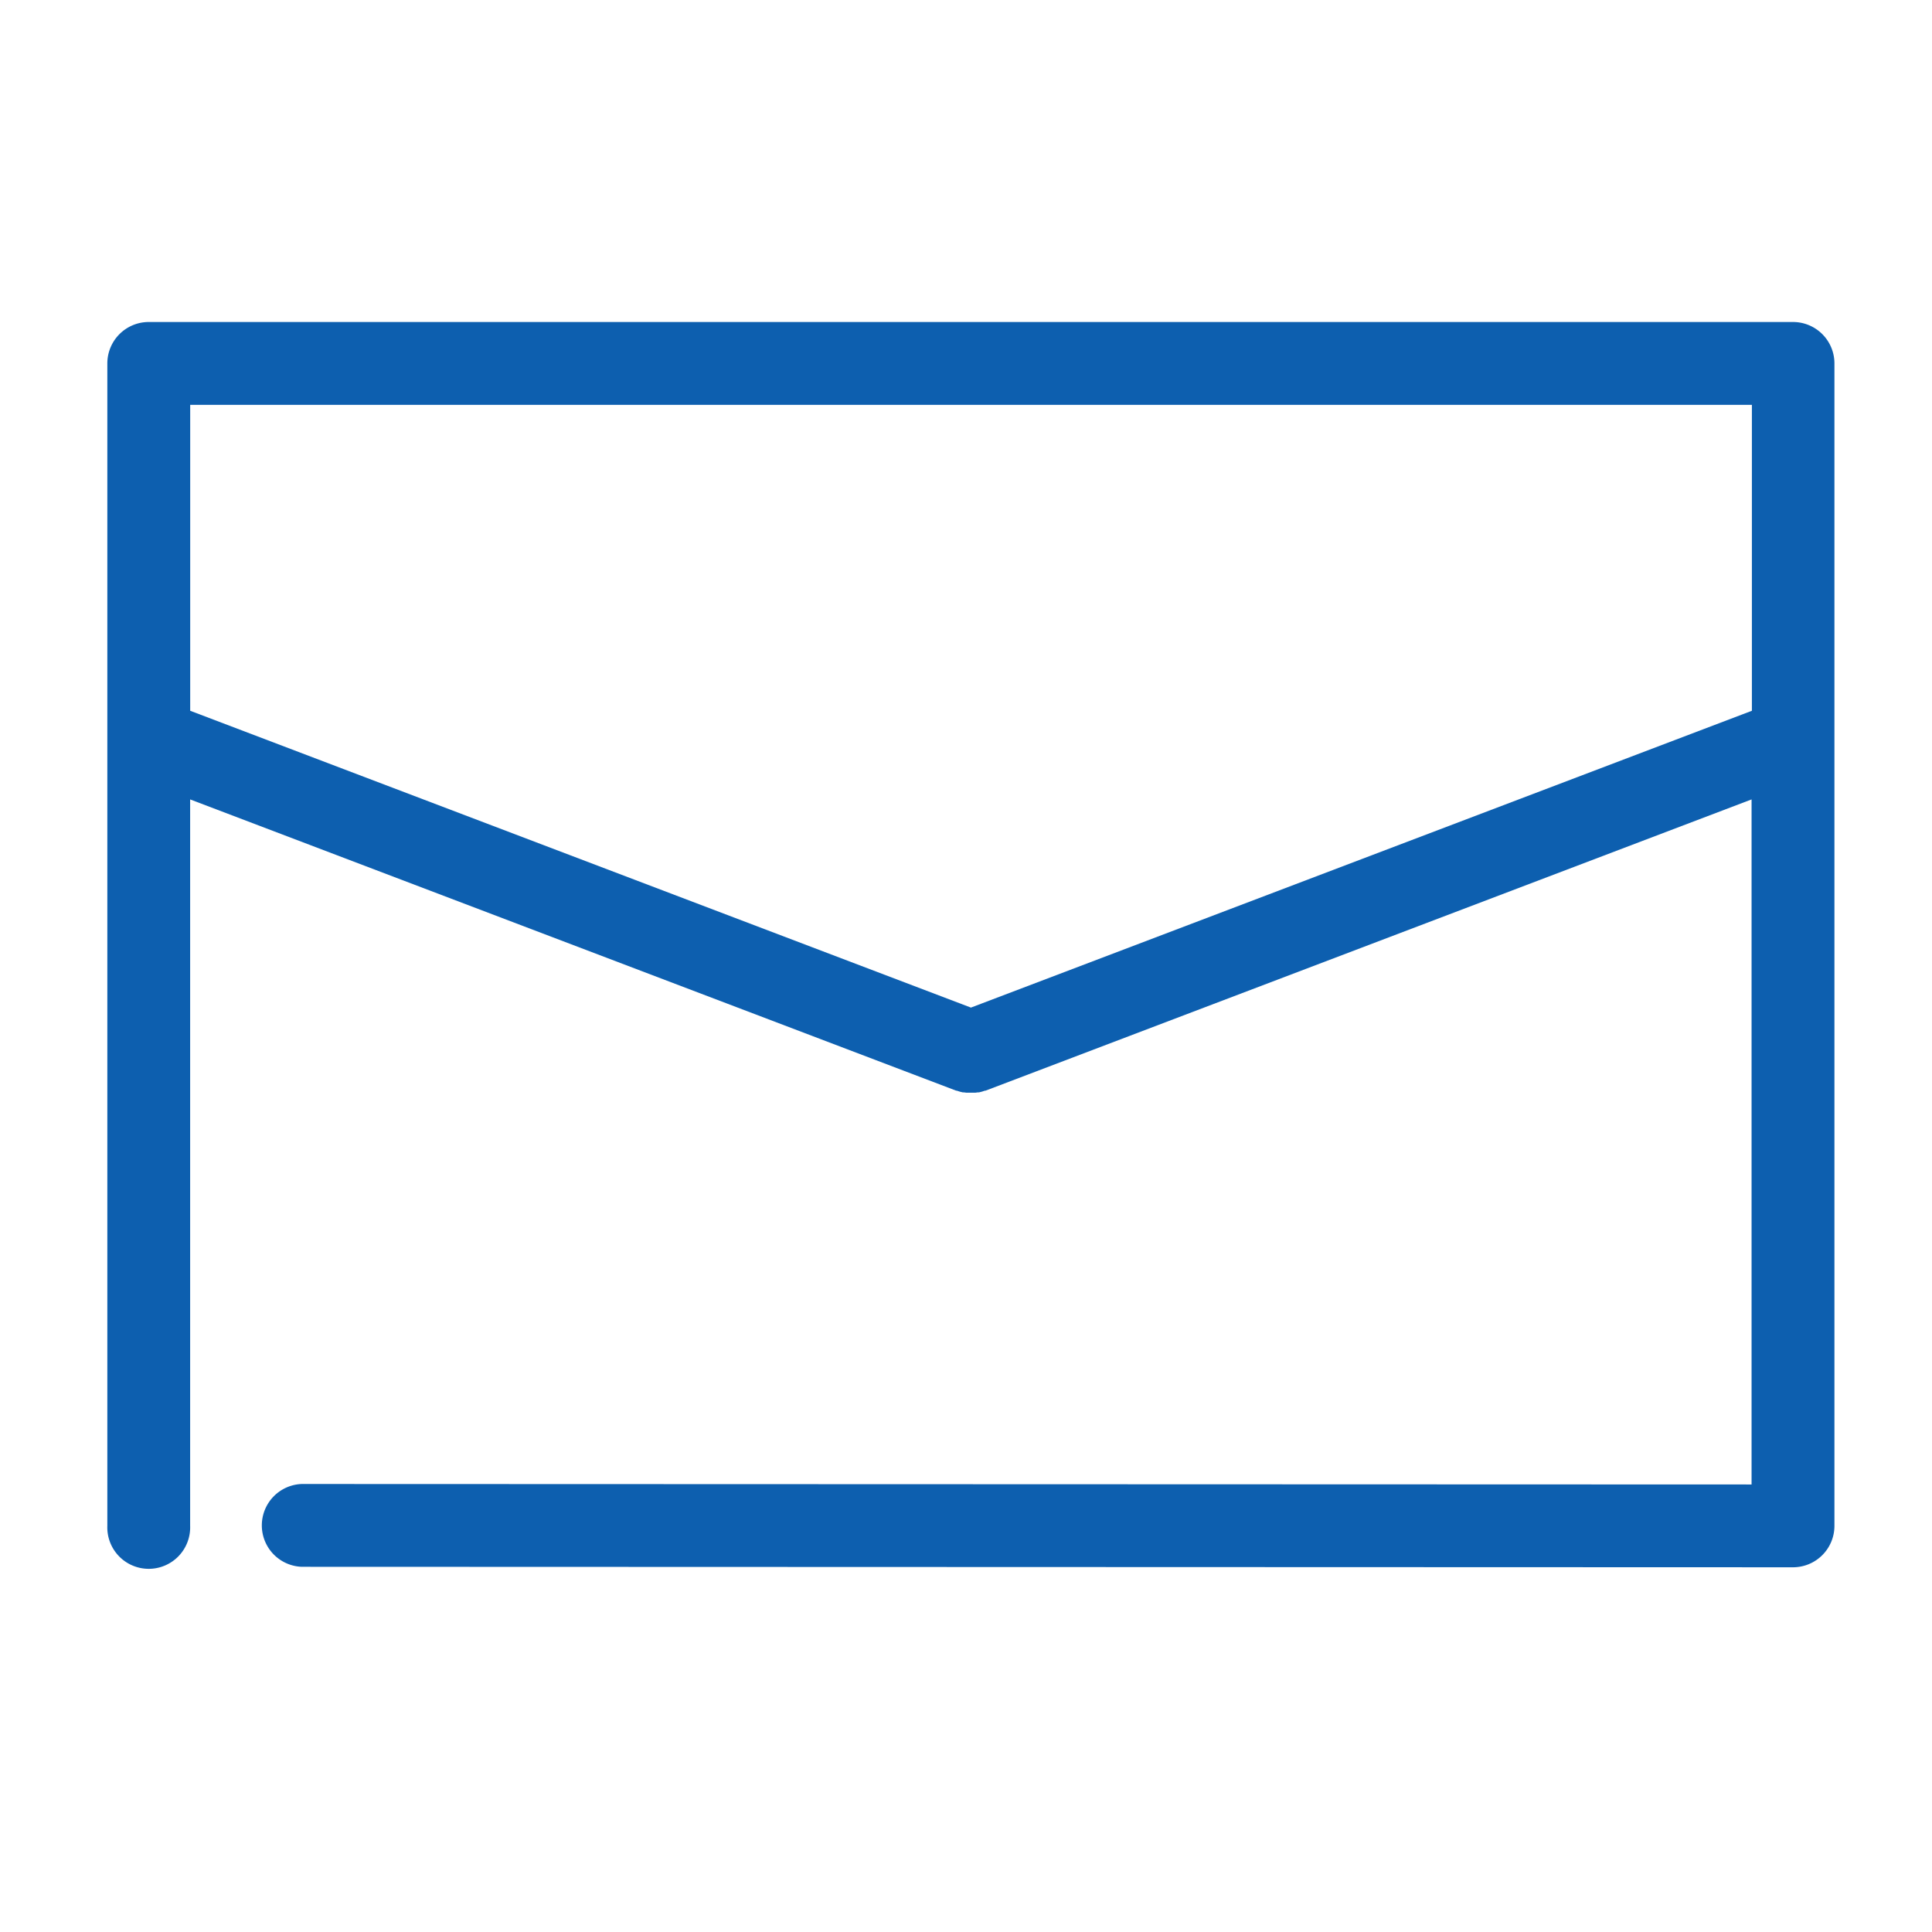 <svg xmlns="http://www.w3.org/2000/svg" xmlns:xlink="http://www.w3.org/1999/xlink" width="36" height="36" viewBox="0 0 36 36"><defs><clipPath id="clip-icon_cotact"><rect width="36" height="36"></rect></clipPath></defs><g id="icon_cotact" clip-path="url(#clip-icon_cotact)"><path id="&#x5FDC;&#x52DF;_&#x30E1;&#x30FC;&#x30EB;_&#x9023;&#x7D61;" data-name="&#x5FDC;&#x52DF;&#x30FB;&#x30E1;&#x30FC;&#x30EB;&#x30FB;&#x9023;&#x7D61;" d="M3375.224,2529.331h-30.641a.772.772,0,0,0-.771.772v21.661a.772.772,0,1,0,1.543,0v-13.537l14.274,5.427.011,0,.049.016.022.006.042.01.023,0,.043.006.021,0,.062,0h0l.062,0,.021,0,.043-.006.024,0,.042-.01.022-.006.048-.016.012,0,14.274-5.427v12.765l-27.015-.009h0a.772.772,0,0,0,0,1.543l27.787.009h0a.772.772,0,0,0,.772-.772V2530.1A.772.772,0,0,0,3375.224,2529.331Zm-15.32,12.775-14.548-5.531v-5.7h29.1v5.7Z" transform="translate(-3341.812 -2523.331)" fill="#0d5faf"></path></g></svg>